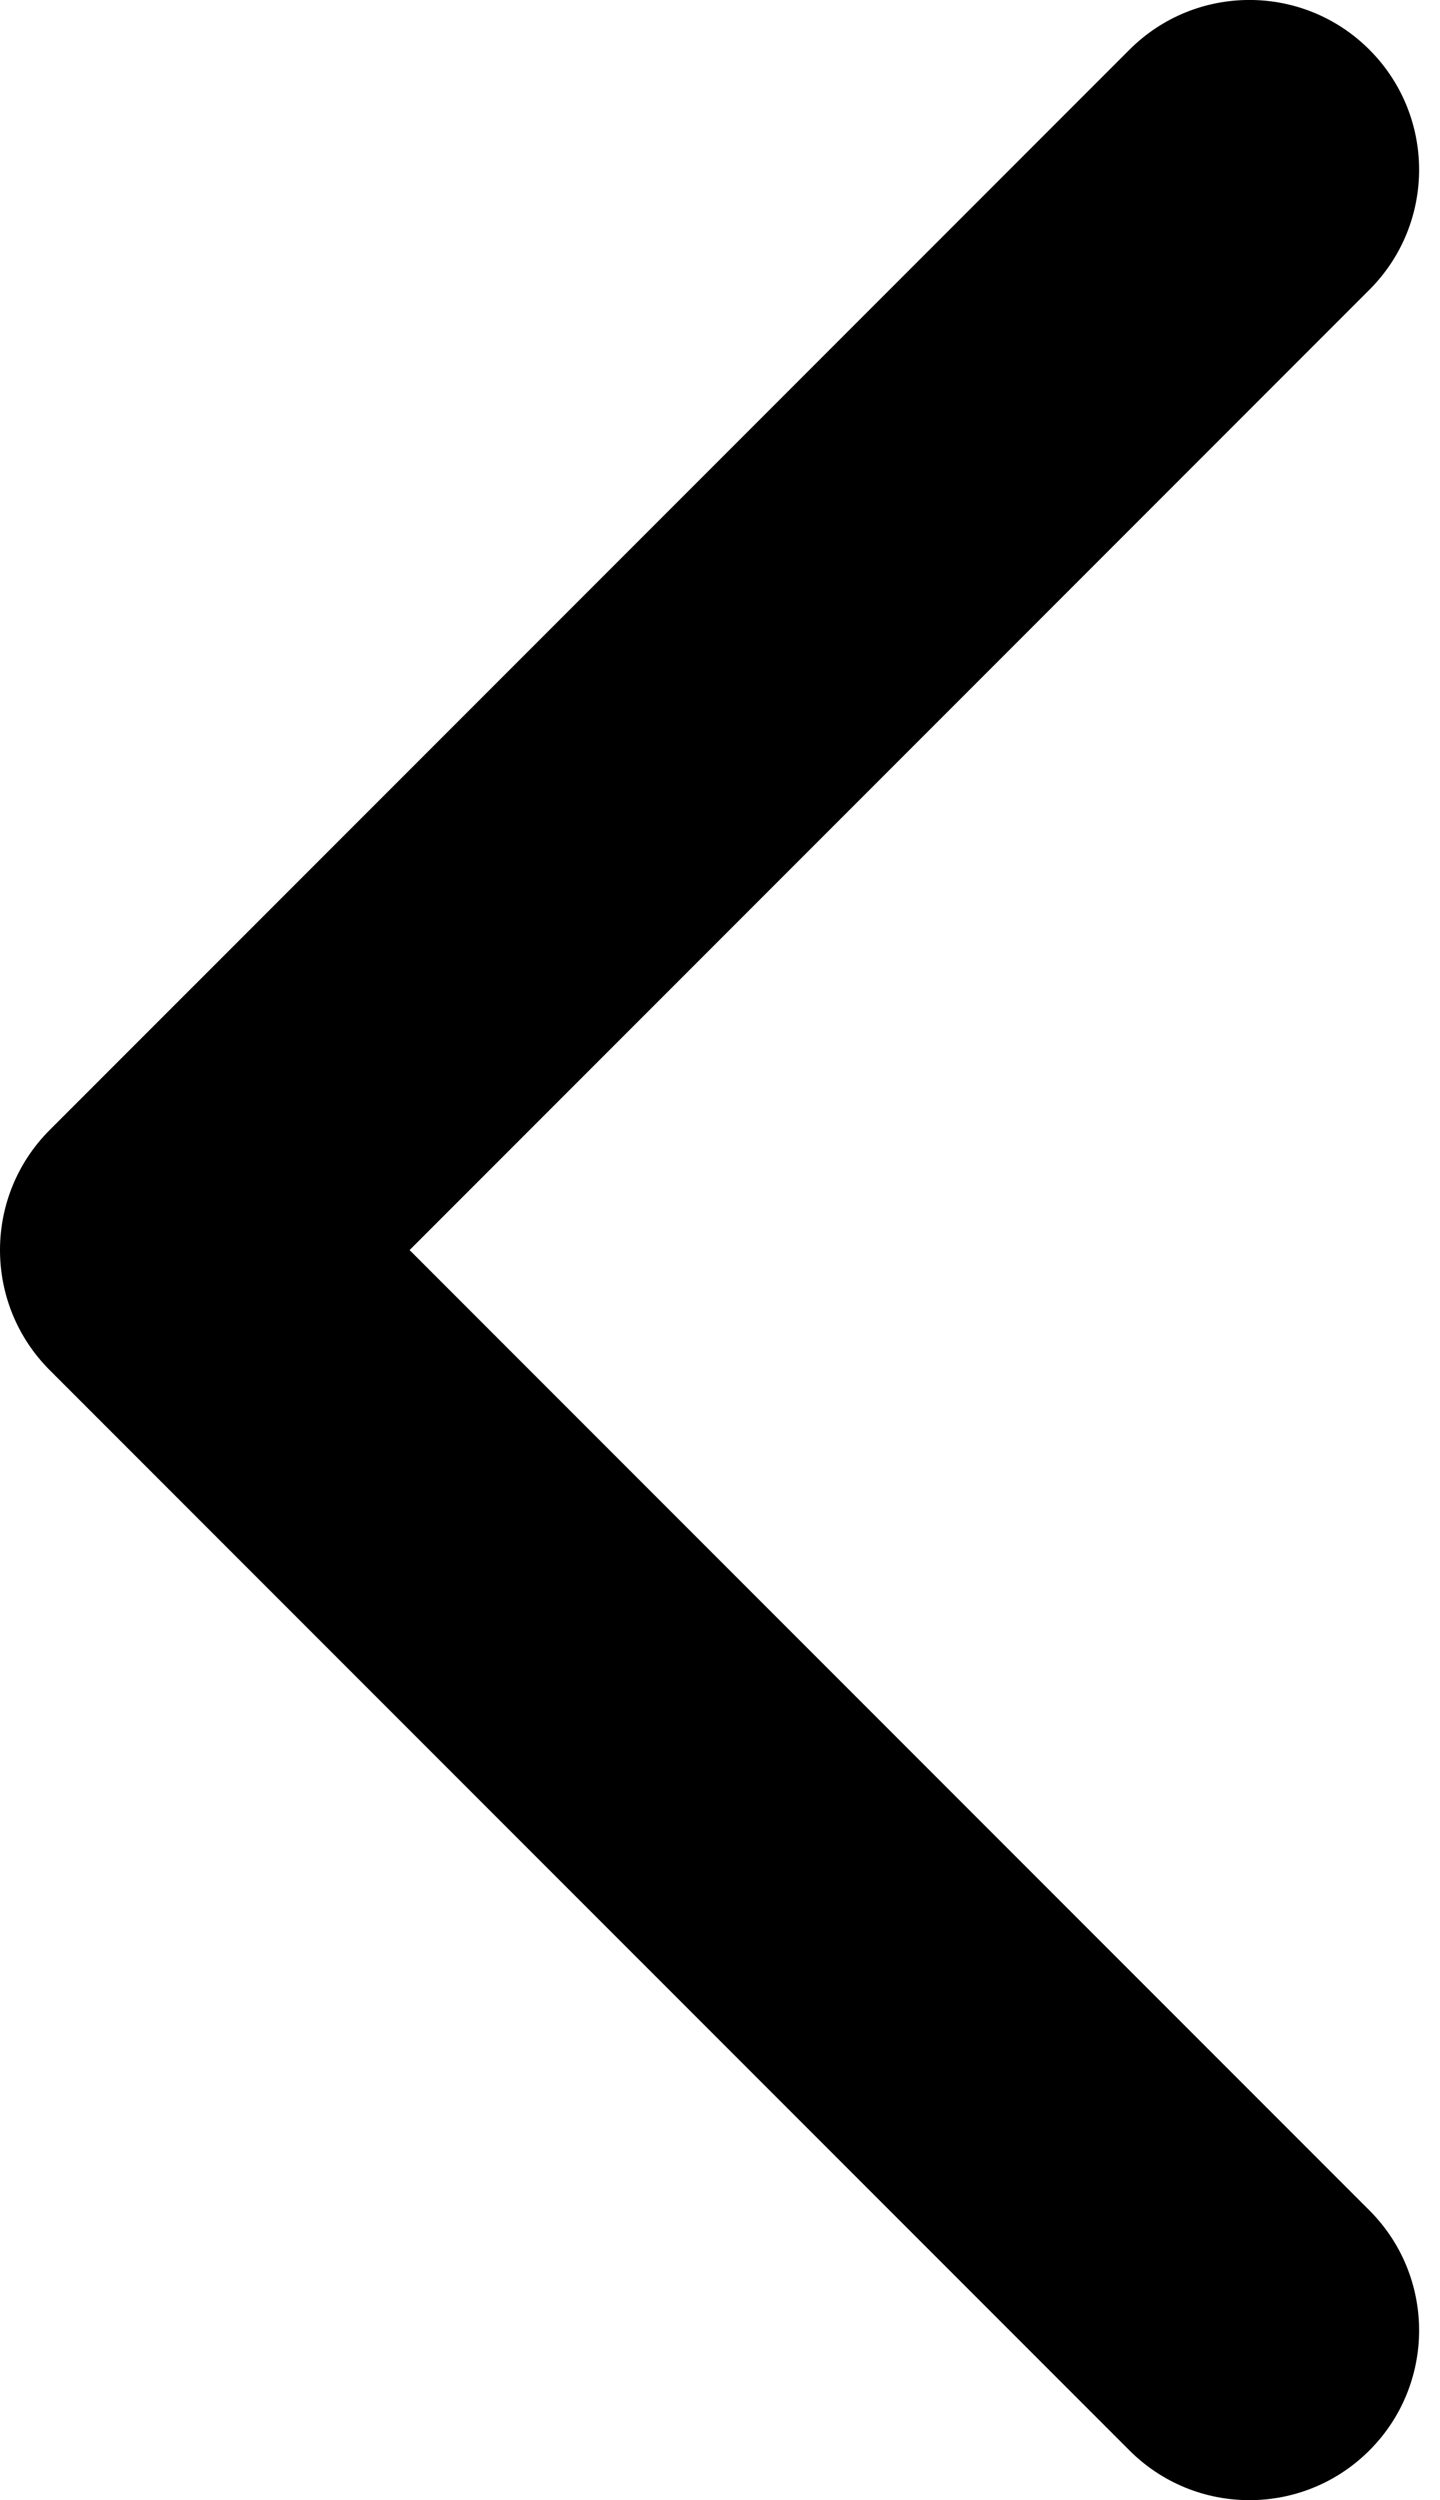 <?xml version="1.0" encoding="UTF-8"?> <svg xmlns="http://www.w3.org/2000/svg" width="34" height="59" viewBox="0 0 34 59" fill="none"> <path d="M1.173 26.667C-0.391 28.232 -0.391 30.768 1.173 32.333L26.668 57.827C28.232 59.392 30.769 59.392 32.333 57.827C33.898 56.263 33.898 53.726 32.333 52.162L9.671 29.5L32.333 6.838C33.898 5.274 33.898 2.737 32.333 1.173C30.769 -0.392 28.232 -0.392 26.668 1.173L1.173 26.667ZM9.671 25.494H4.006L4.006 33.506H9.671V25.494Z" fill="black"></path> </svg> 